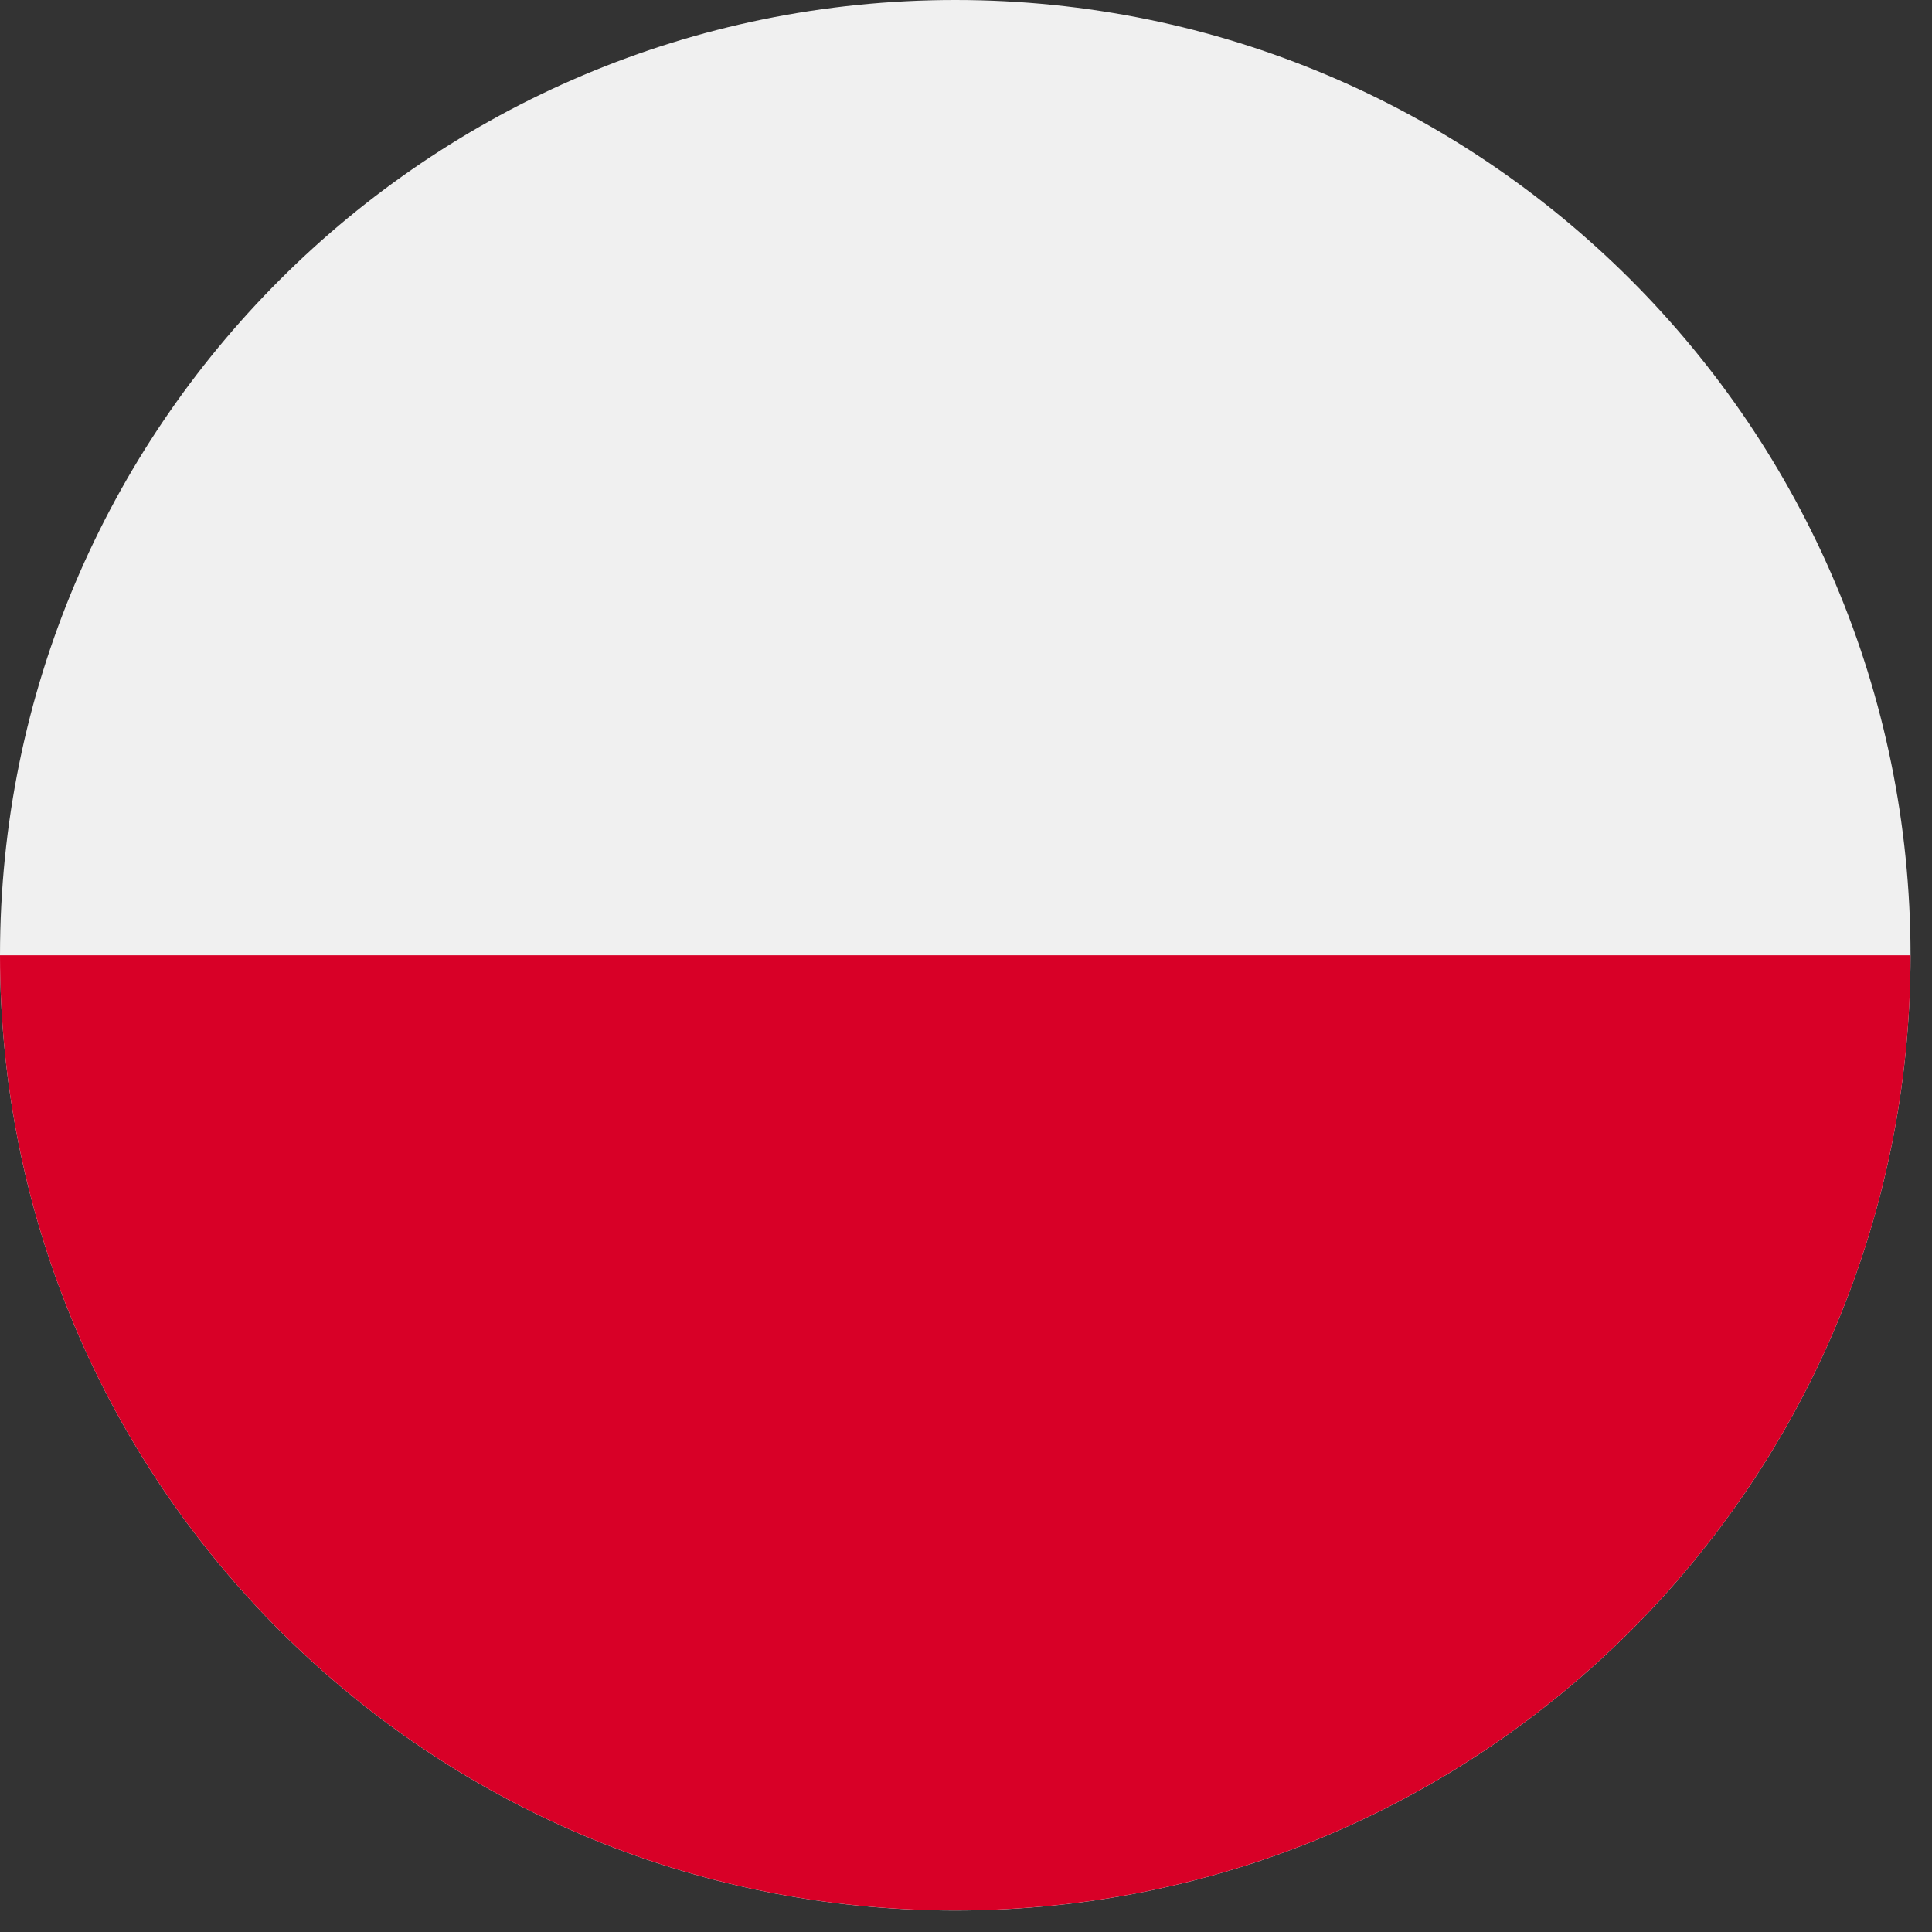 <?xml version="1.0" encoding="UTF-8"?> <svg xmlns="http://www.w3.org/2000/svg" width="27" height="27" viewBox="0 0 27 27" fill="none"><rect x="0" y="0" width="27" height="27" fill="#333333" stroke="none"/> <g clip-path="url(#clip0_126_16115)"> <path d="M13.35 26.7C20.723 26.7 26.7 20.722 26.7 13.35C26.7 5.978 20.723 0 13.35 0C5.977 0 0 5.978 0 13.35C0 20.722 5.977 26.7 13.35 26.7Z" fill="#F0F0F0"></path> <path d="M26.7 13.35C26.7 20.722 20.722 26.699 13.35 26.699C5.978 26.699 0 20.722 0 13.35" fill="#D80027"></path> </g> <defs> <clipPath id="clip0_126_16115"> <rect width="26.7" height="26.7" fill="white"></rect> </clipPath> </defs> </svg> 